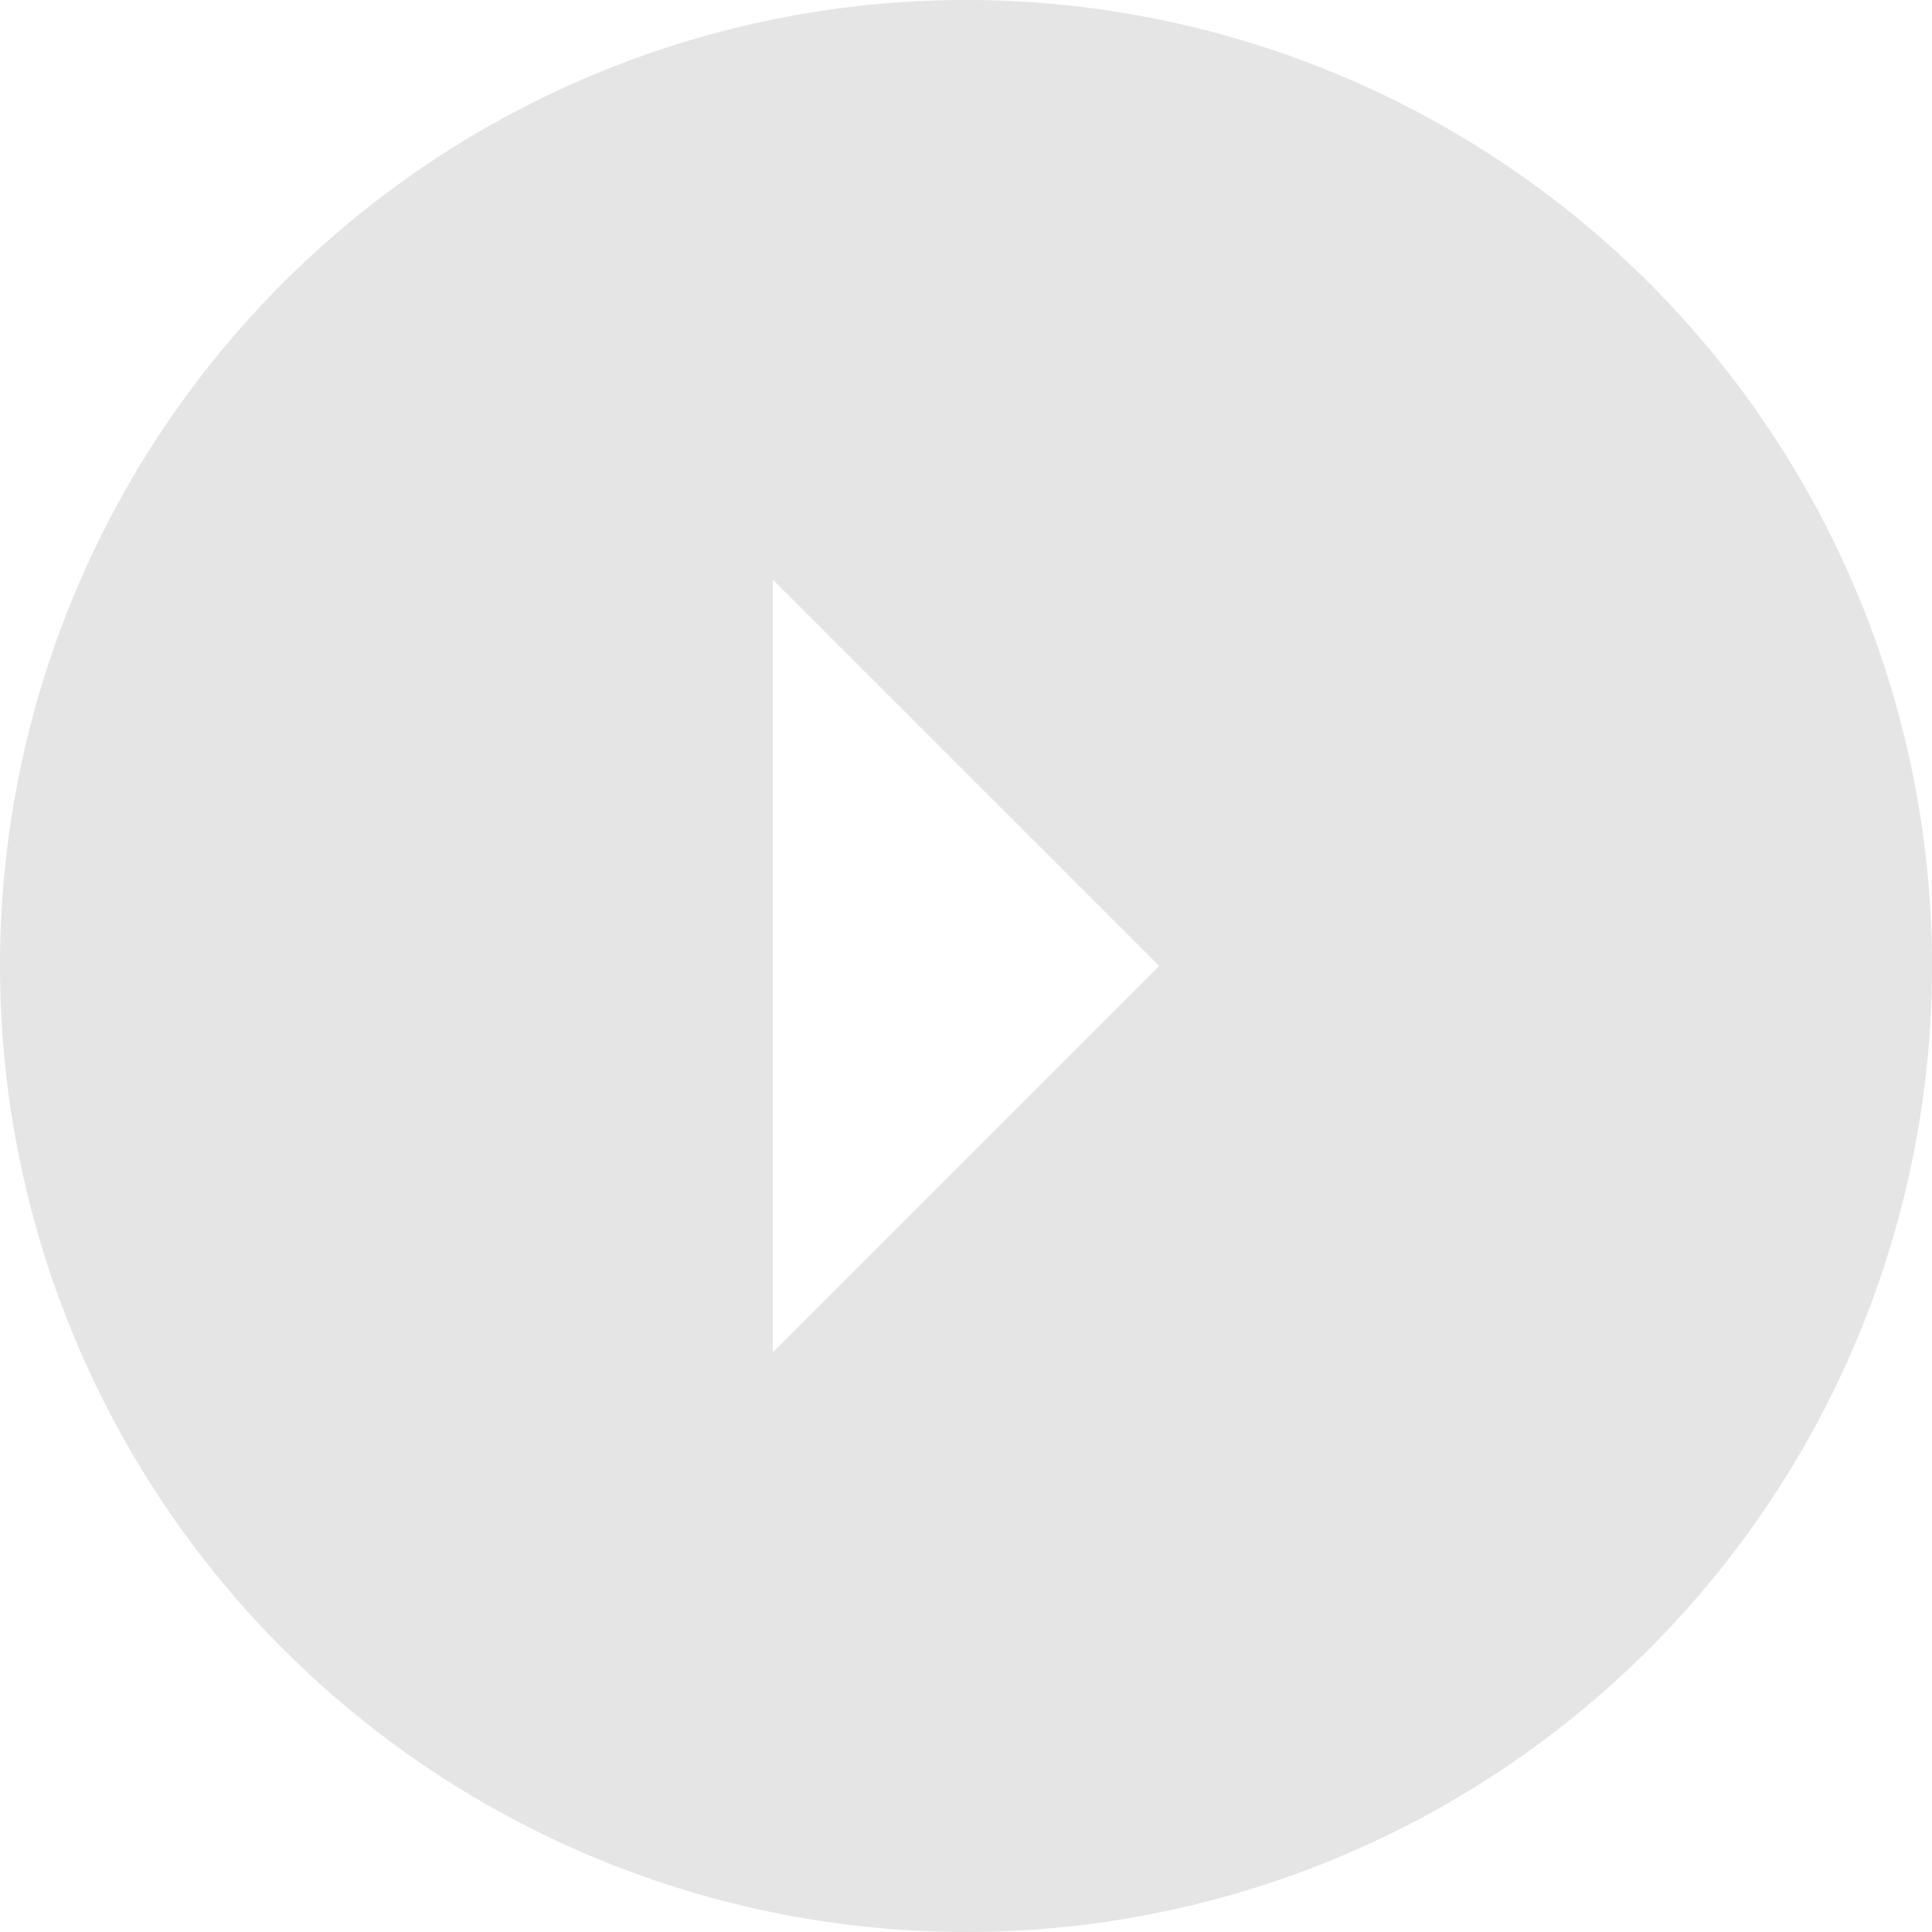 <?xml version="1.0" encoding="UTF-8"?> <svg xmlns="http://www.w3.org/2000/svg" width="34" height="34" viewBox="0 0 34 34"><path id="Icon_material-arrow_drop_down_circle" data-name="Icon material-arrow_drop_down_circle" d="M17,34A17,17,0,1,1,34,17,17.006,17.006,0,0,1,17,34Zm0-20.4-6.8,6.8H23.8Z" transform="translate(34) rotate(90)" fill="#e5e5e5"></path></svg> 